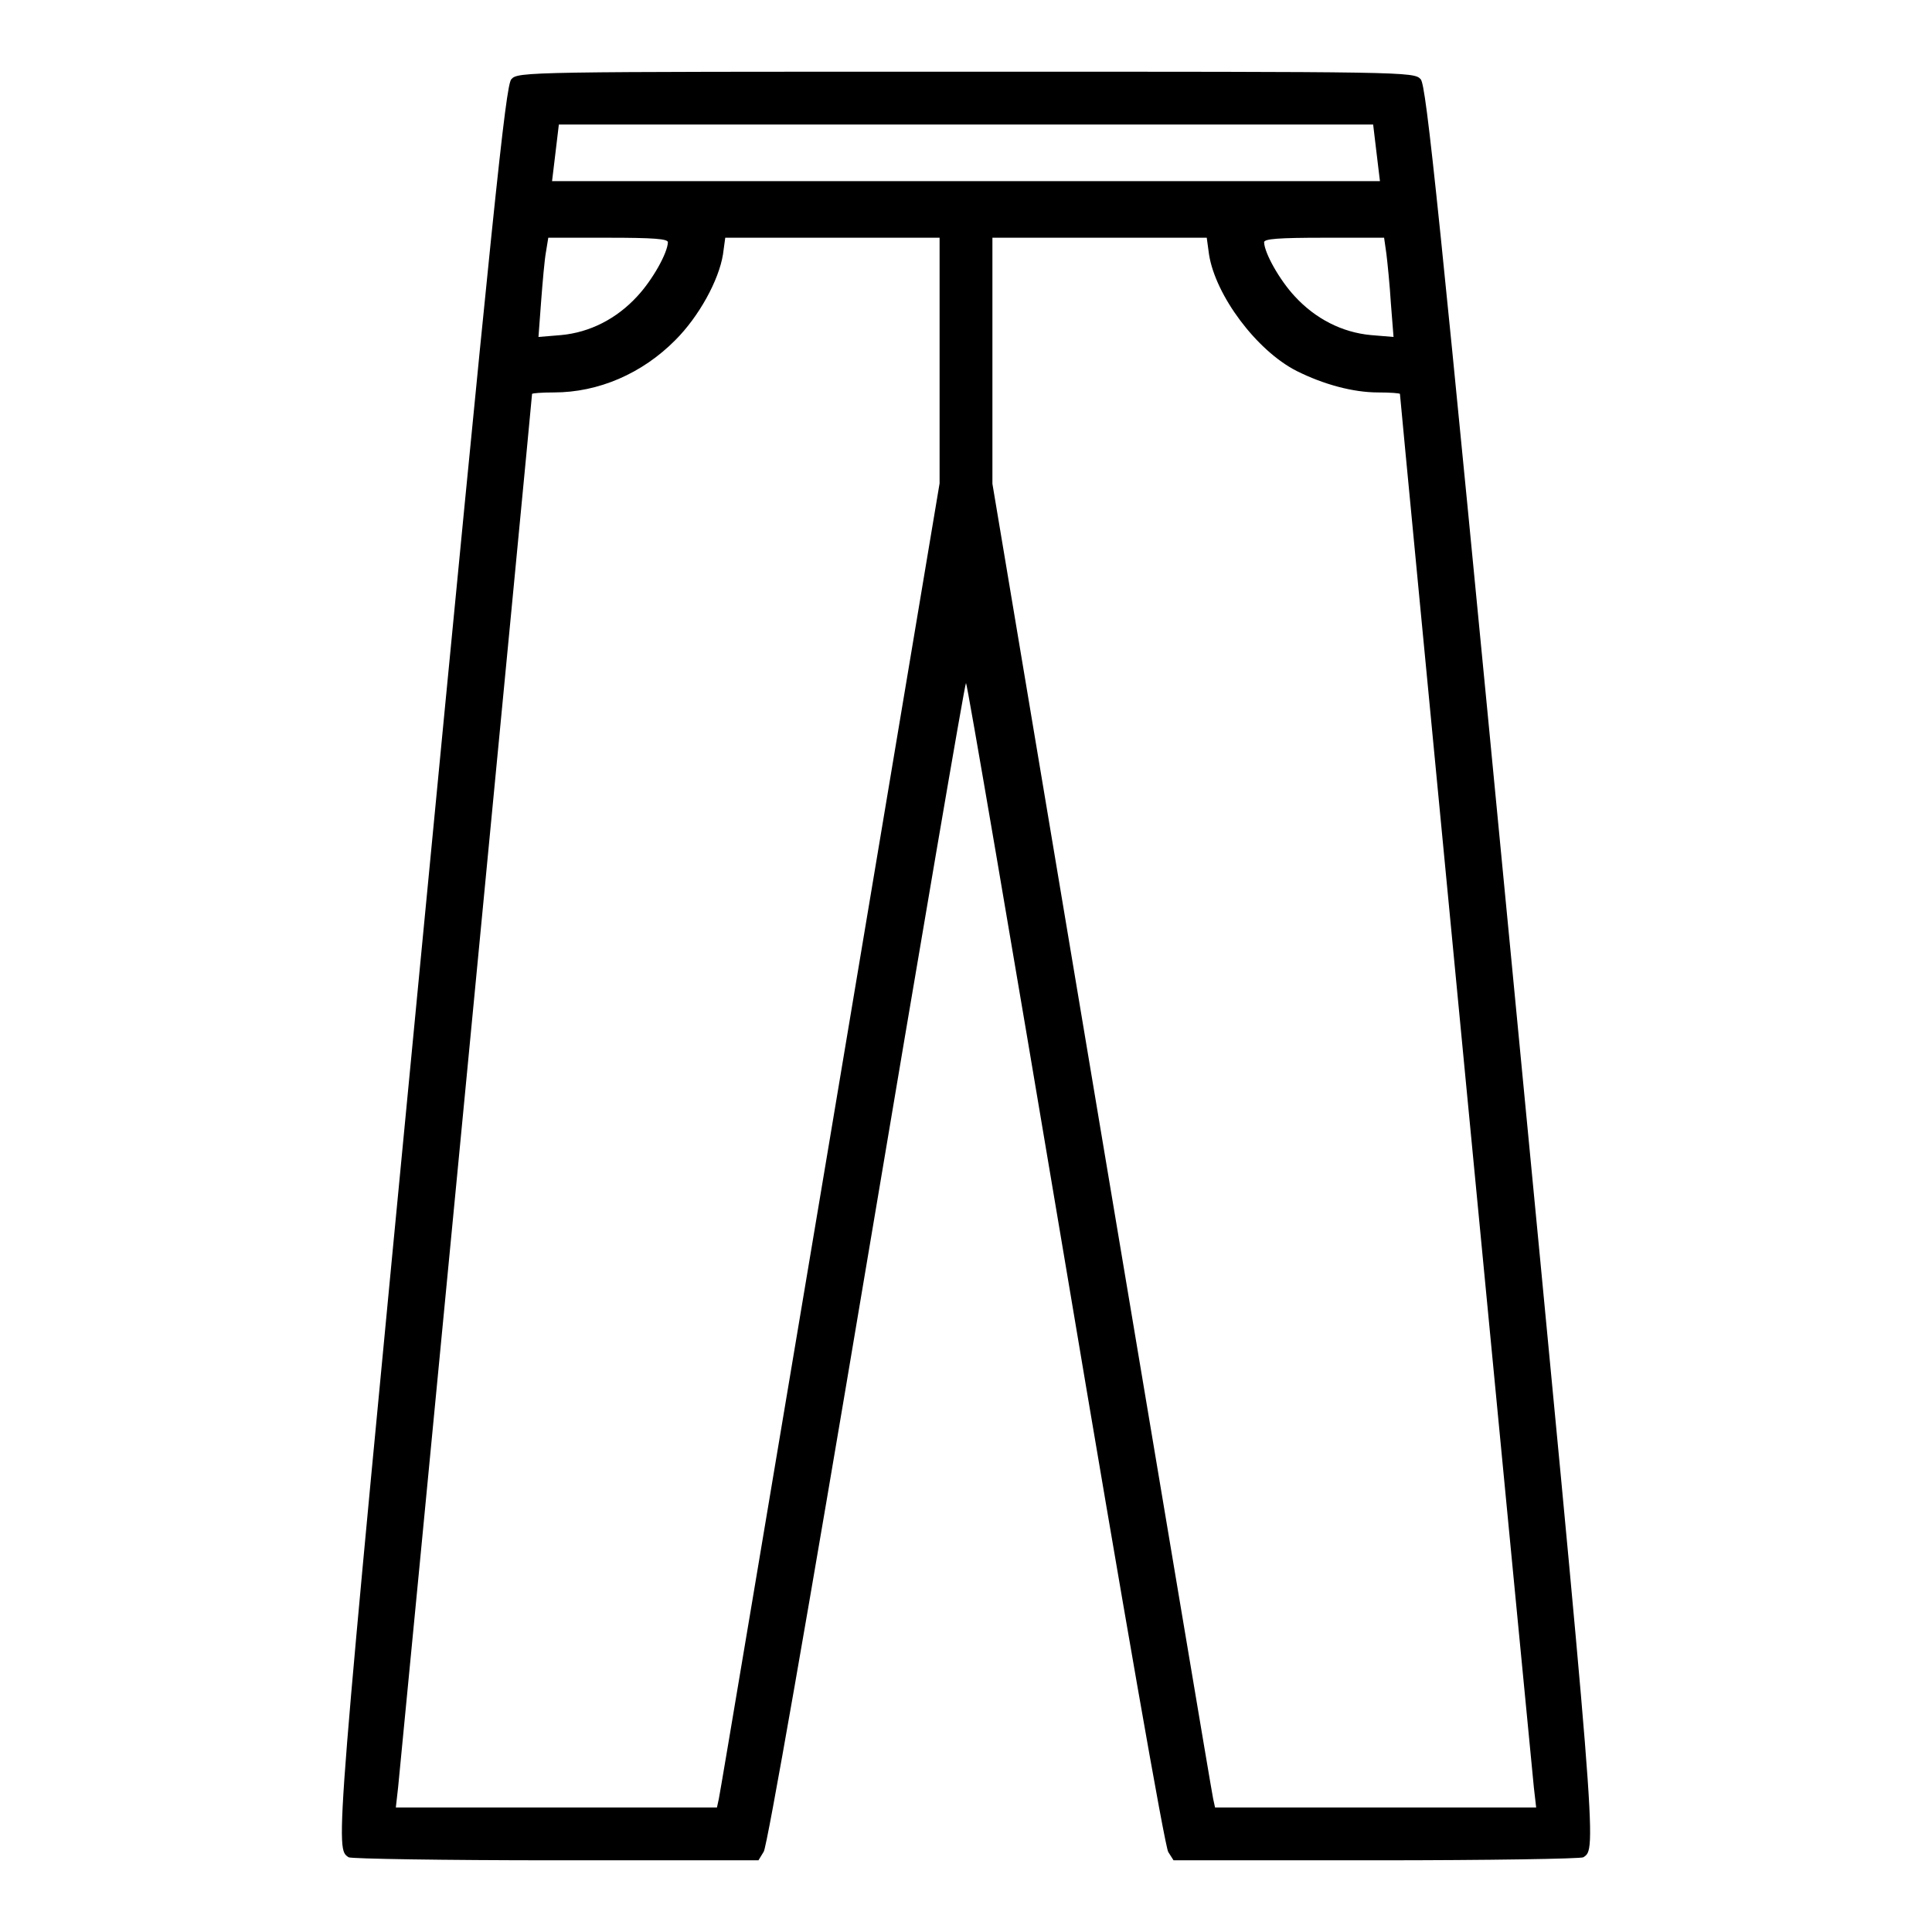<?xml version="1.0" encoding="UTF-8" standalone="no"?> <svg xmlns="http://www.w3.org/2000/svg" version="1.0" width="512pt" height="512pt" viewBox="0 0 512 512" preserveAspectRatio="xMidYMid meet"><g transform="translate(0,512) scale(0.1,-0.1)" fill="#000000" stroke="none"><path d="M1355 4910 c-15 -17 -47 -324 -241 -2341 -228 -2370 -226 -2347 -190 -2371 6 -4 253 -8 548 -8 l538 0 14 23 c9 13 117 630 273 1560 142 845 260 1537 263 1537 3 0 121 -692 263 -1537 156 -930 264 -1547 273 -1561 l14 -22 538 0 c295 0 542 4 548 8 36 24 38 1 -190 2371 -194 2017 -226 2324 -241 2341 -18 20 -36 20 -1205 20 -1169 0 -1187 0 -1205 -20z m2289 -162 c3 -24 7 -58 9 -75 l4 -33 -1097 0 -1097 0 4 33 c2 17 6 51 9 75 l5 42 1079 0 1079 0 5 -42z m-1874 -270 c-1 -29 -41 -100 -81 -143 -55 -60 -126 -96 -202 -103 l-60 -5 7 94 c4 52 9 111 13 132 l6 37 158 0 c121 0 159 -3 159 -12z m720 -314 l0 -325 -290 -1732 c-160 -953 -292 -1742 -295 -1754 l-5 -23 -426 0 -425 0 6 53 c5 46 355 3684 355 3693 0 2 26 4 58 4 118 0 234 50 322 139 62 62 115 158 126 227 l6 44 284 0 284 0 0 -326z m714 282 c17 -109 126 -255 232 -309 72 -36 150 -57 216 -57 32 0 58 -2 58 -4 0 -9 350 -3647 355 -3694 l6 -52 -425 0 -426 0 -5 23 c-3 12 -135 801 -295 1754 l-290 1731 0 326 0 326 284 0 284 0 6 -44z m470 2 c3 -24 9 -83 12 -132 l7 -89 -60 5 c-76 7 -147 43 -202 103 -40 43 -80 114 -81 143 0 9 38 12 159 12 l159 0 6 -42z"></path></g></svg> 